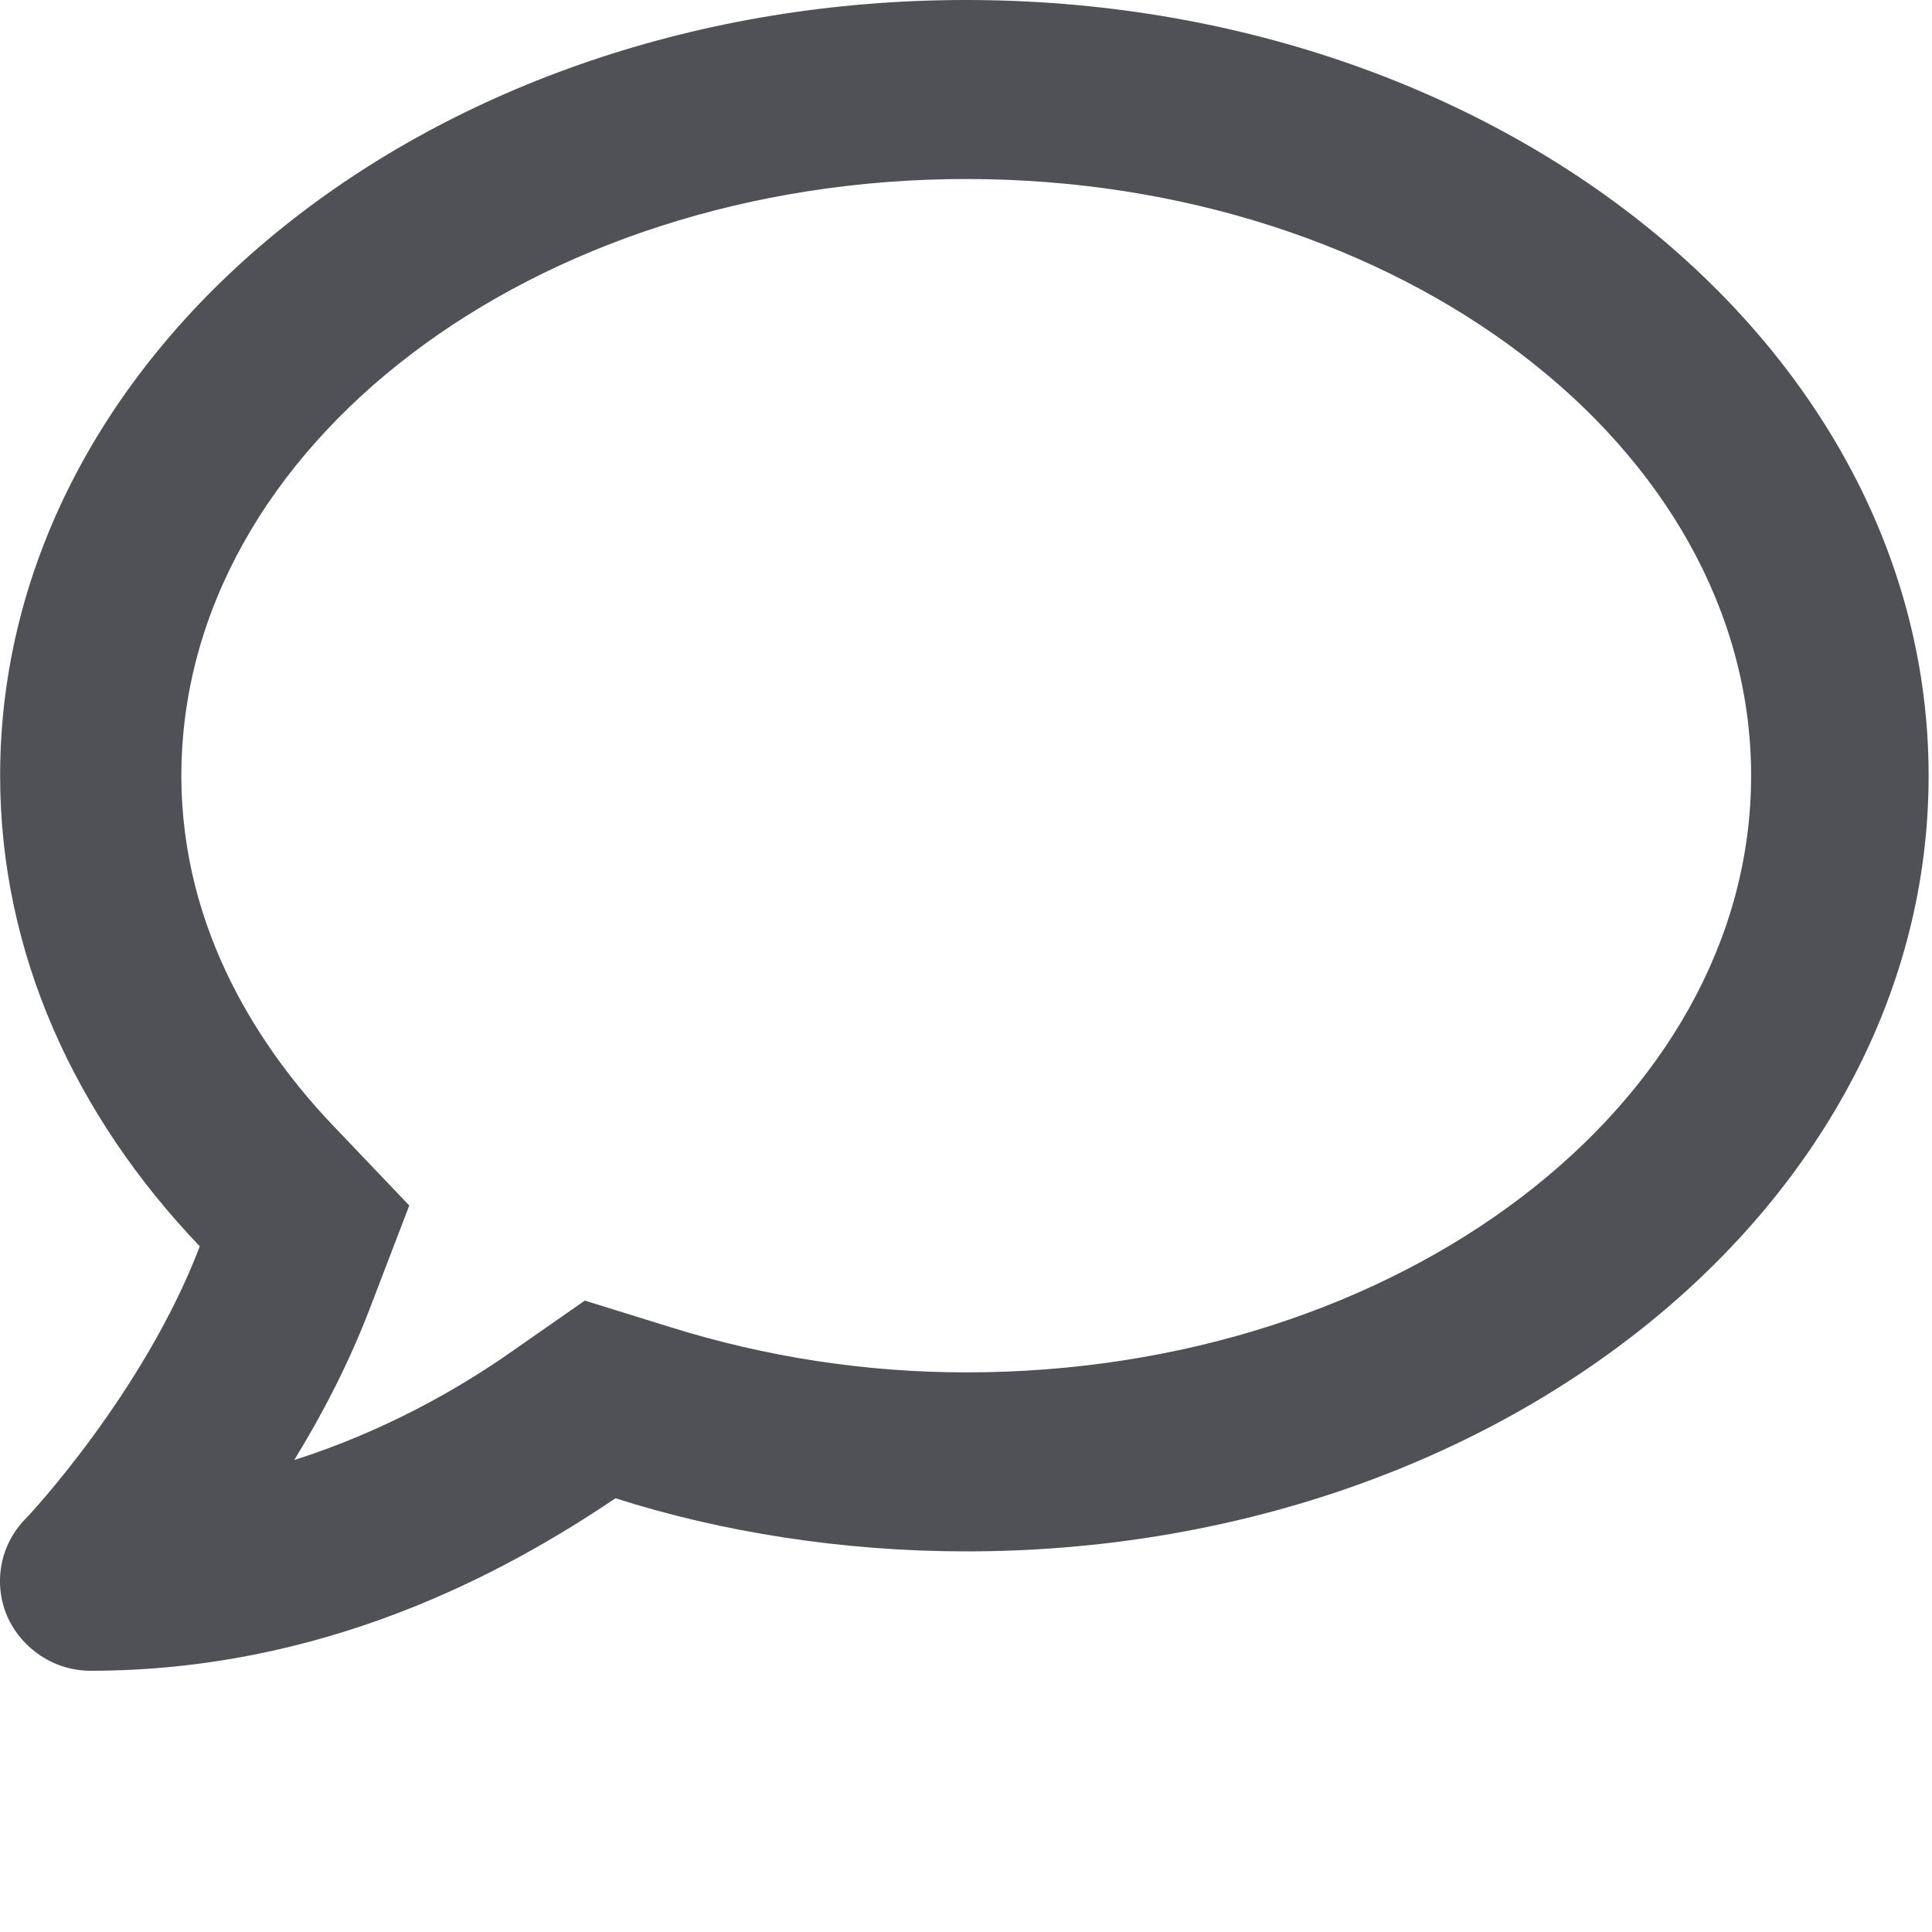 <svg width="32" height="32" viewBox="0 0 32 32" fill="none" xmlns="http://www.w3.org/2000/svg">
<path d="M16 0C7.163 0 0.002 5.751 0.002 12.848C0.002 15.79 1.246 18.485 3.309 20.643C2.379 23.083 0.442 25.145 0.411 25.168C-0.004 25.6 -0.113 26.233 0.121 26.774C0.364 27.314 0.899 27.673 1.5 27.673C5.344 27.673 8.319 26.082 10.194 24.816C11.944 25.375 13.956 25.696 16 25.696C24.838 25.696 31.944 19.944 31.944 12.848C31.944 5.753 24.838 0 16 0ZM16.006 22.731C14.334 22.731 12.686 22.476 11.108 21.983L9.686 21.542L8.467 22.392C7.576 23.017 6.349 23.712 4.873 24.183C5.334 23.434 5.771 22.593 6.116 21.697L6.779 19.967L5.491 18.616C4.364 17.425 3.004 15.455 3.004 12.848C3.004 7.397 8.833 2.965 16.004 2.965C23.176 2.965 29.004 7.397 29.004 12.848C29.004 18.299 23.175 22.731 16.006 22.731Z" fill="#4F5157"/>
</svg>

